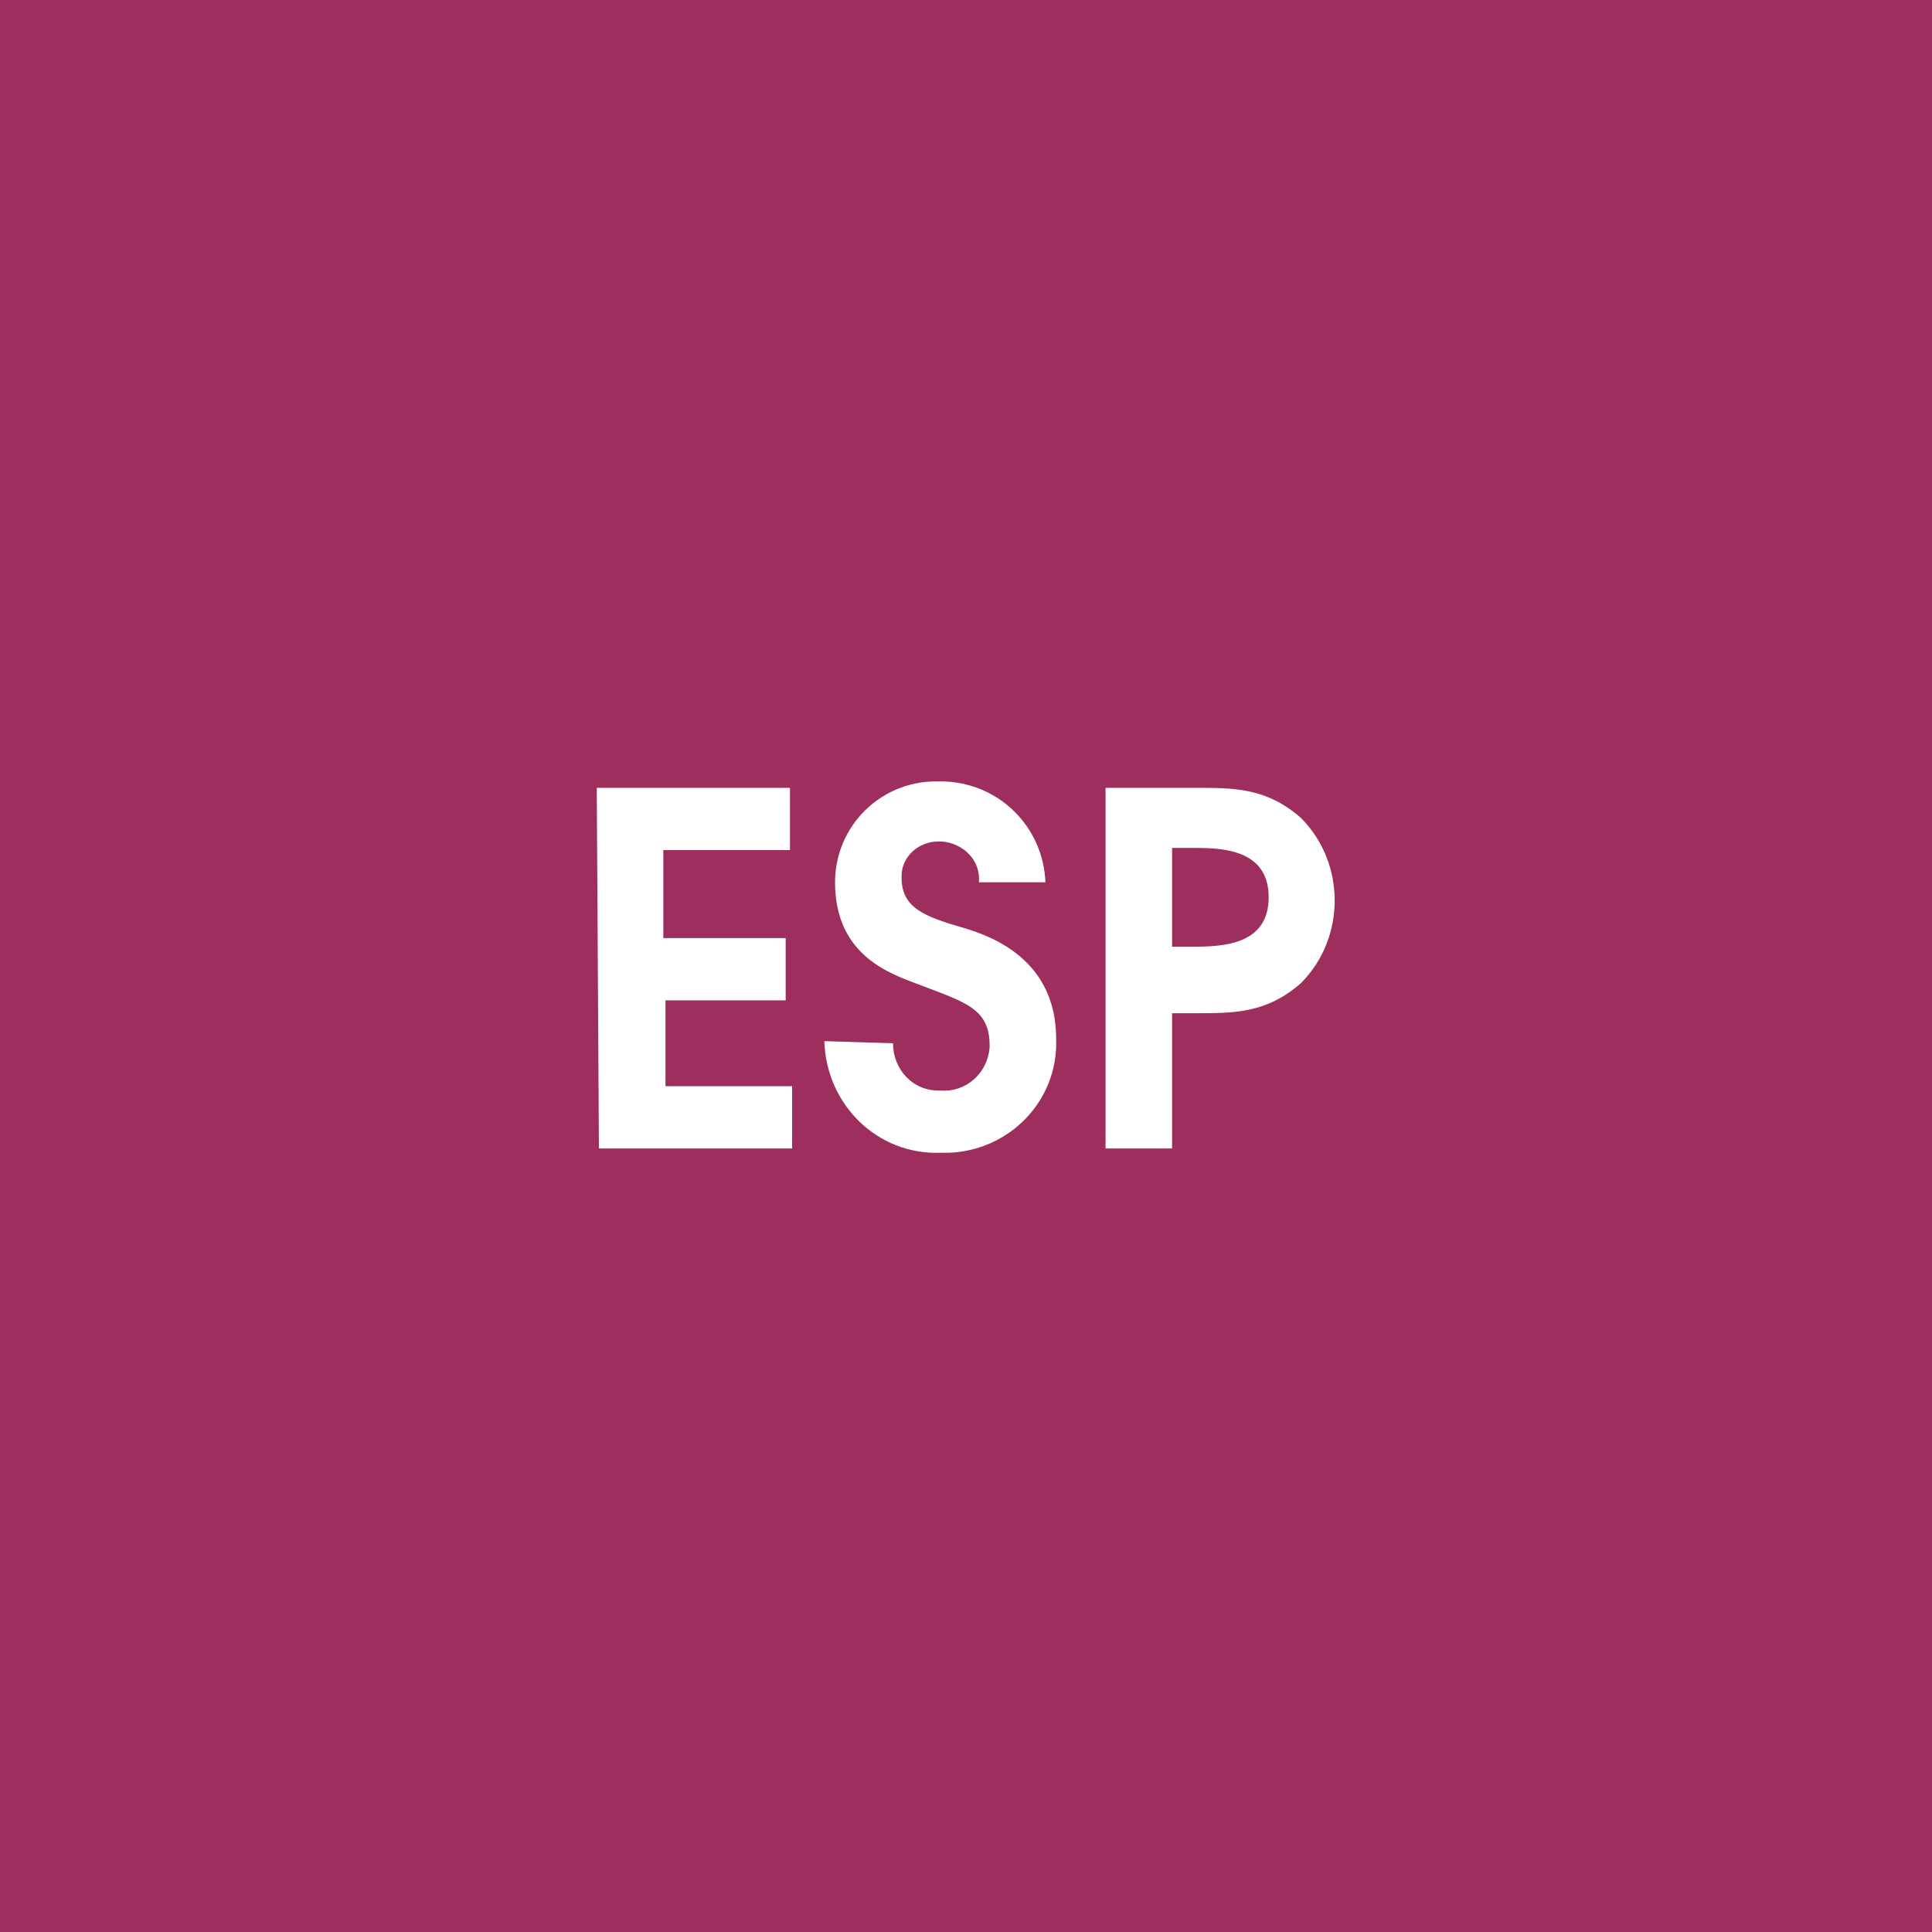 <?xml version="1.0" encoding="utf-8"?>
<!-- Generator: Adobe Illustrator 26.3.1, SVG Export Plug-In . SVG Version: 6.00 Build 0)  -->
<svg version="1.1" id="logo-esp-col" xmlns="http://www.w3.org/2000/svg" xmlns:xlink="http://www.w3.org/1999/xlink" x="0px"
	 y="0px" viewBox="0 0 90 90" style="enable-background:new 0 0 90 90;" xml:space="preserve">
<style type="text/css">
	.st0{fill:#9E2F5D;}
	.st1{fill:#FFFFFF;}
</style>
<rect class="st0" width="90" height="90"/>
<g>
	<path id="Tracciato_8903" class="st1" d="M27.8,36.7h9v2.9h-5.9v4.1h5.7v2.9H31v4h5.9v2.9h-9L27.8,36.7L27.8,36.7z"/>
	<path id="Tracciato_8904" class="st1" d="M41.6,48.6c0,1.2,0.9,2.2,2.1,2.2c0,0,0,0,0.1,0c1.2,0.1,2.2-0.8,2.3-2c0,0,0,0,0-0.1
		c0-1.7-1.1-2-3.2-2.8c-1.3-0.5-4-1.3-4-4.8c0-2.6,2.1-4.7,4.7-4.7c0.1,0,0.1,0,0.2,0c2.7,0,4.8,2.1,4.9,4.7h-3.1
		c0.1-1-0.7-1.8-1.7-1.9c-0.1,0-0.2,0-0.2,0c-0.9,0-1.7,0.7-1.7,1.6v0.1c0,1.4,1.1,1.8,2.8,2.3c1.4,0.4,4.4,1.5,4.4,5.2
		c0.1,2.9-2.2,5.2-5,5.3c-0.2,0-0.3,0-0.4,0c-2.9,0.1-5.3-2.2-5.4-5.2L41.6,48.6z"/>
	<path id="Tracciato_8905" class="st1" d="M51.5,36.7h4.2c1.8,0,3.3,0,4.9,1.4c2.1,2.1,2.1,5.6,0,7.7c-1.6,1.4-3.1,1.4-4.9,1.4h-1.1
		v6.3h-3.1C51.5,53.4,51.5,36.7,51.5,36.7z M54.6,44.1h1c1.4,0,3.5-0.1,3.5-2.3s-2.1-2.3-3.4-2.3h-1.1V44.1z"/>
</g>
</svg>
